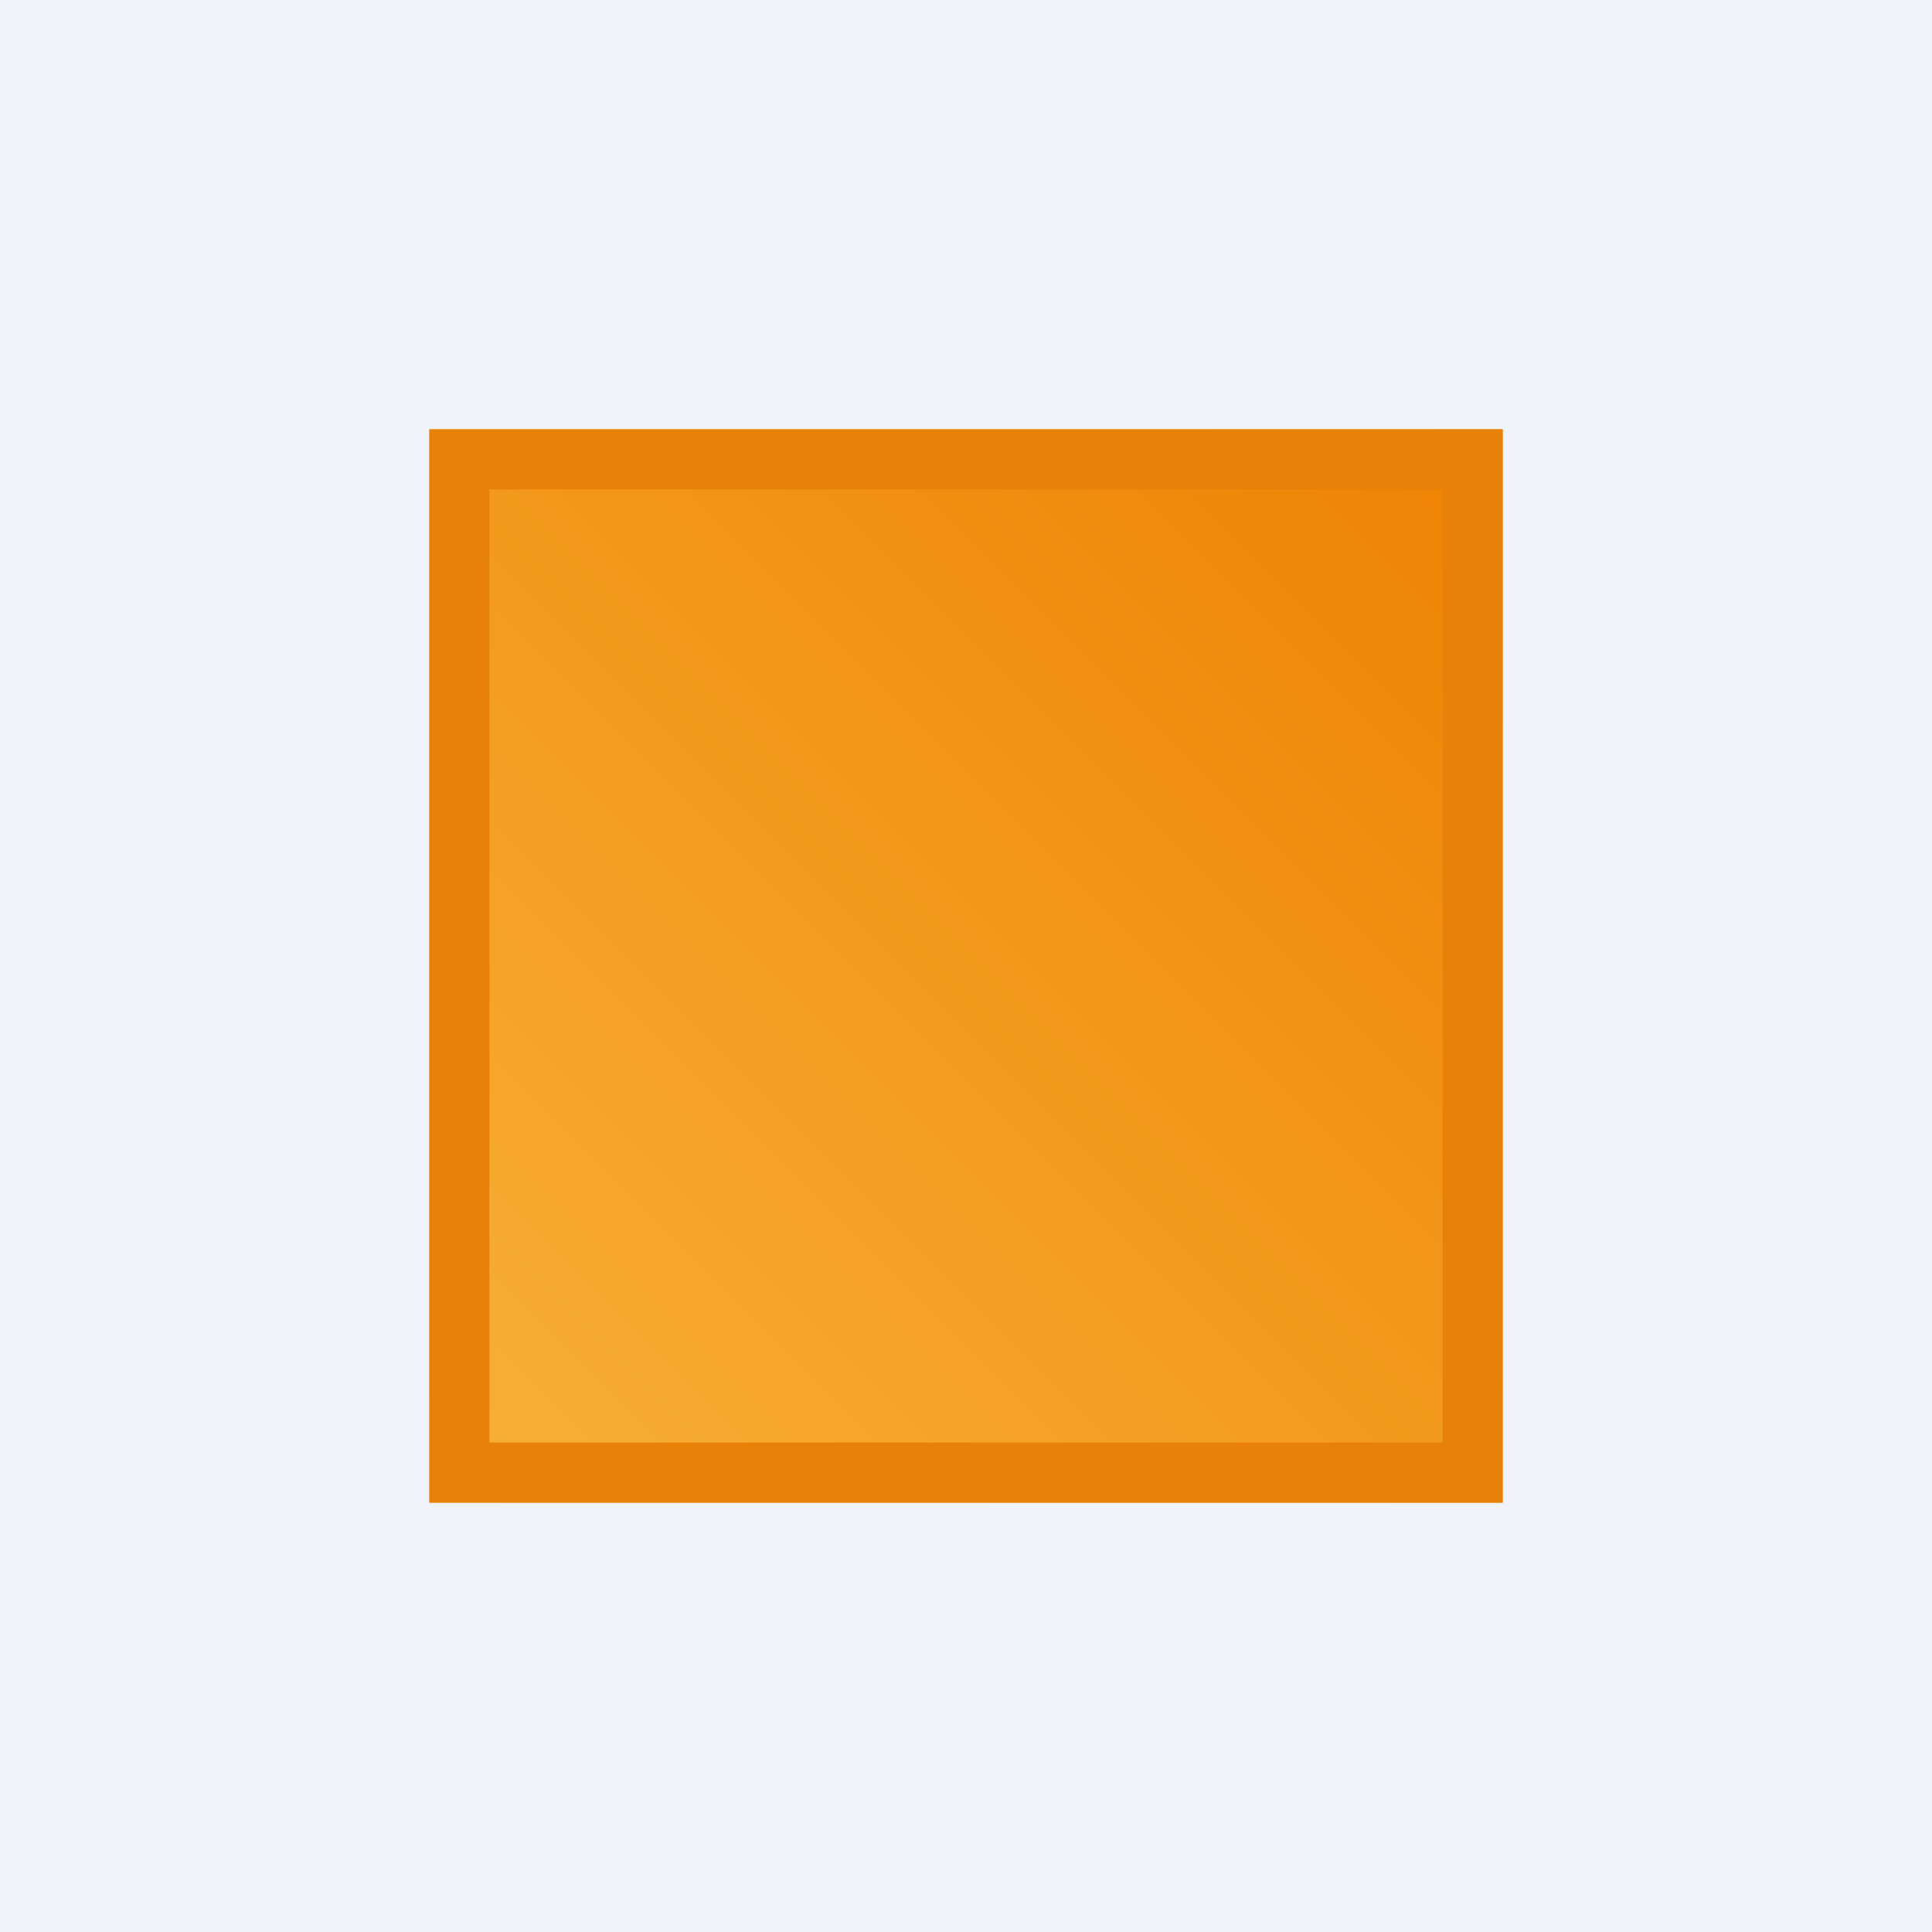 <!-- by TradingView --><svg width="18" height="18" viewBox="0 0 18 18" xmlns="http://www.w3.org/2000/svg"><path fill="#F0F3FA" d="M0 0h18v18H0z"/><path d="M4 4h10v10H4V4Z" fill="url(#amwhlsmtk)"/><path fill-rule="evenodd" d="M13.44 4.56H4.56v8.88h8.88V4.56ZM4 4v10h10V4H4Z" fill="#E8810A"/><defs><linearGradient id="amwhlsmtk" x1="14" y1="4" x2="4" y2="14" gradientUnits="userSpaceOnUse"><stop stop-color="#EE8102"/><stop offset="1" stop-color="#F8B137"/></linearGradient></defs></svg>